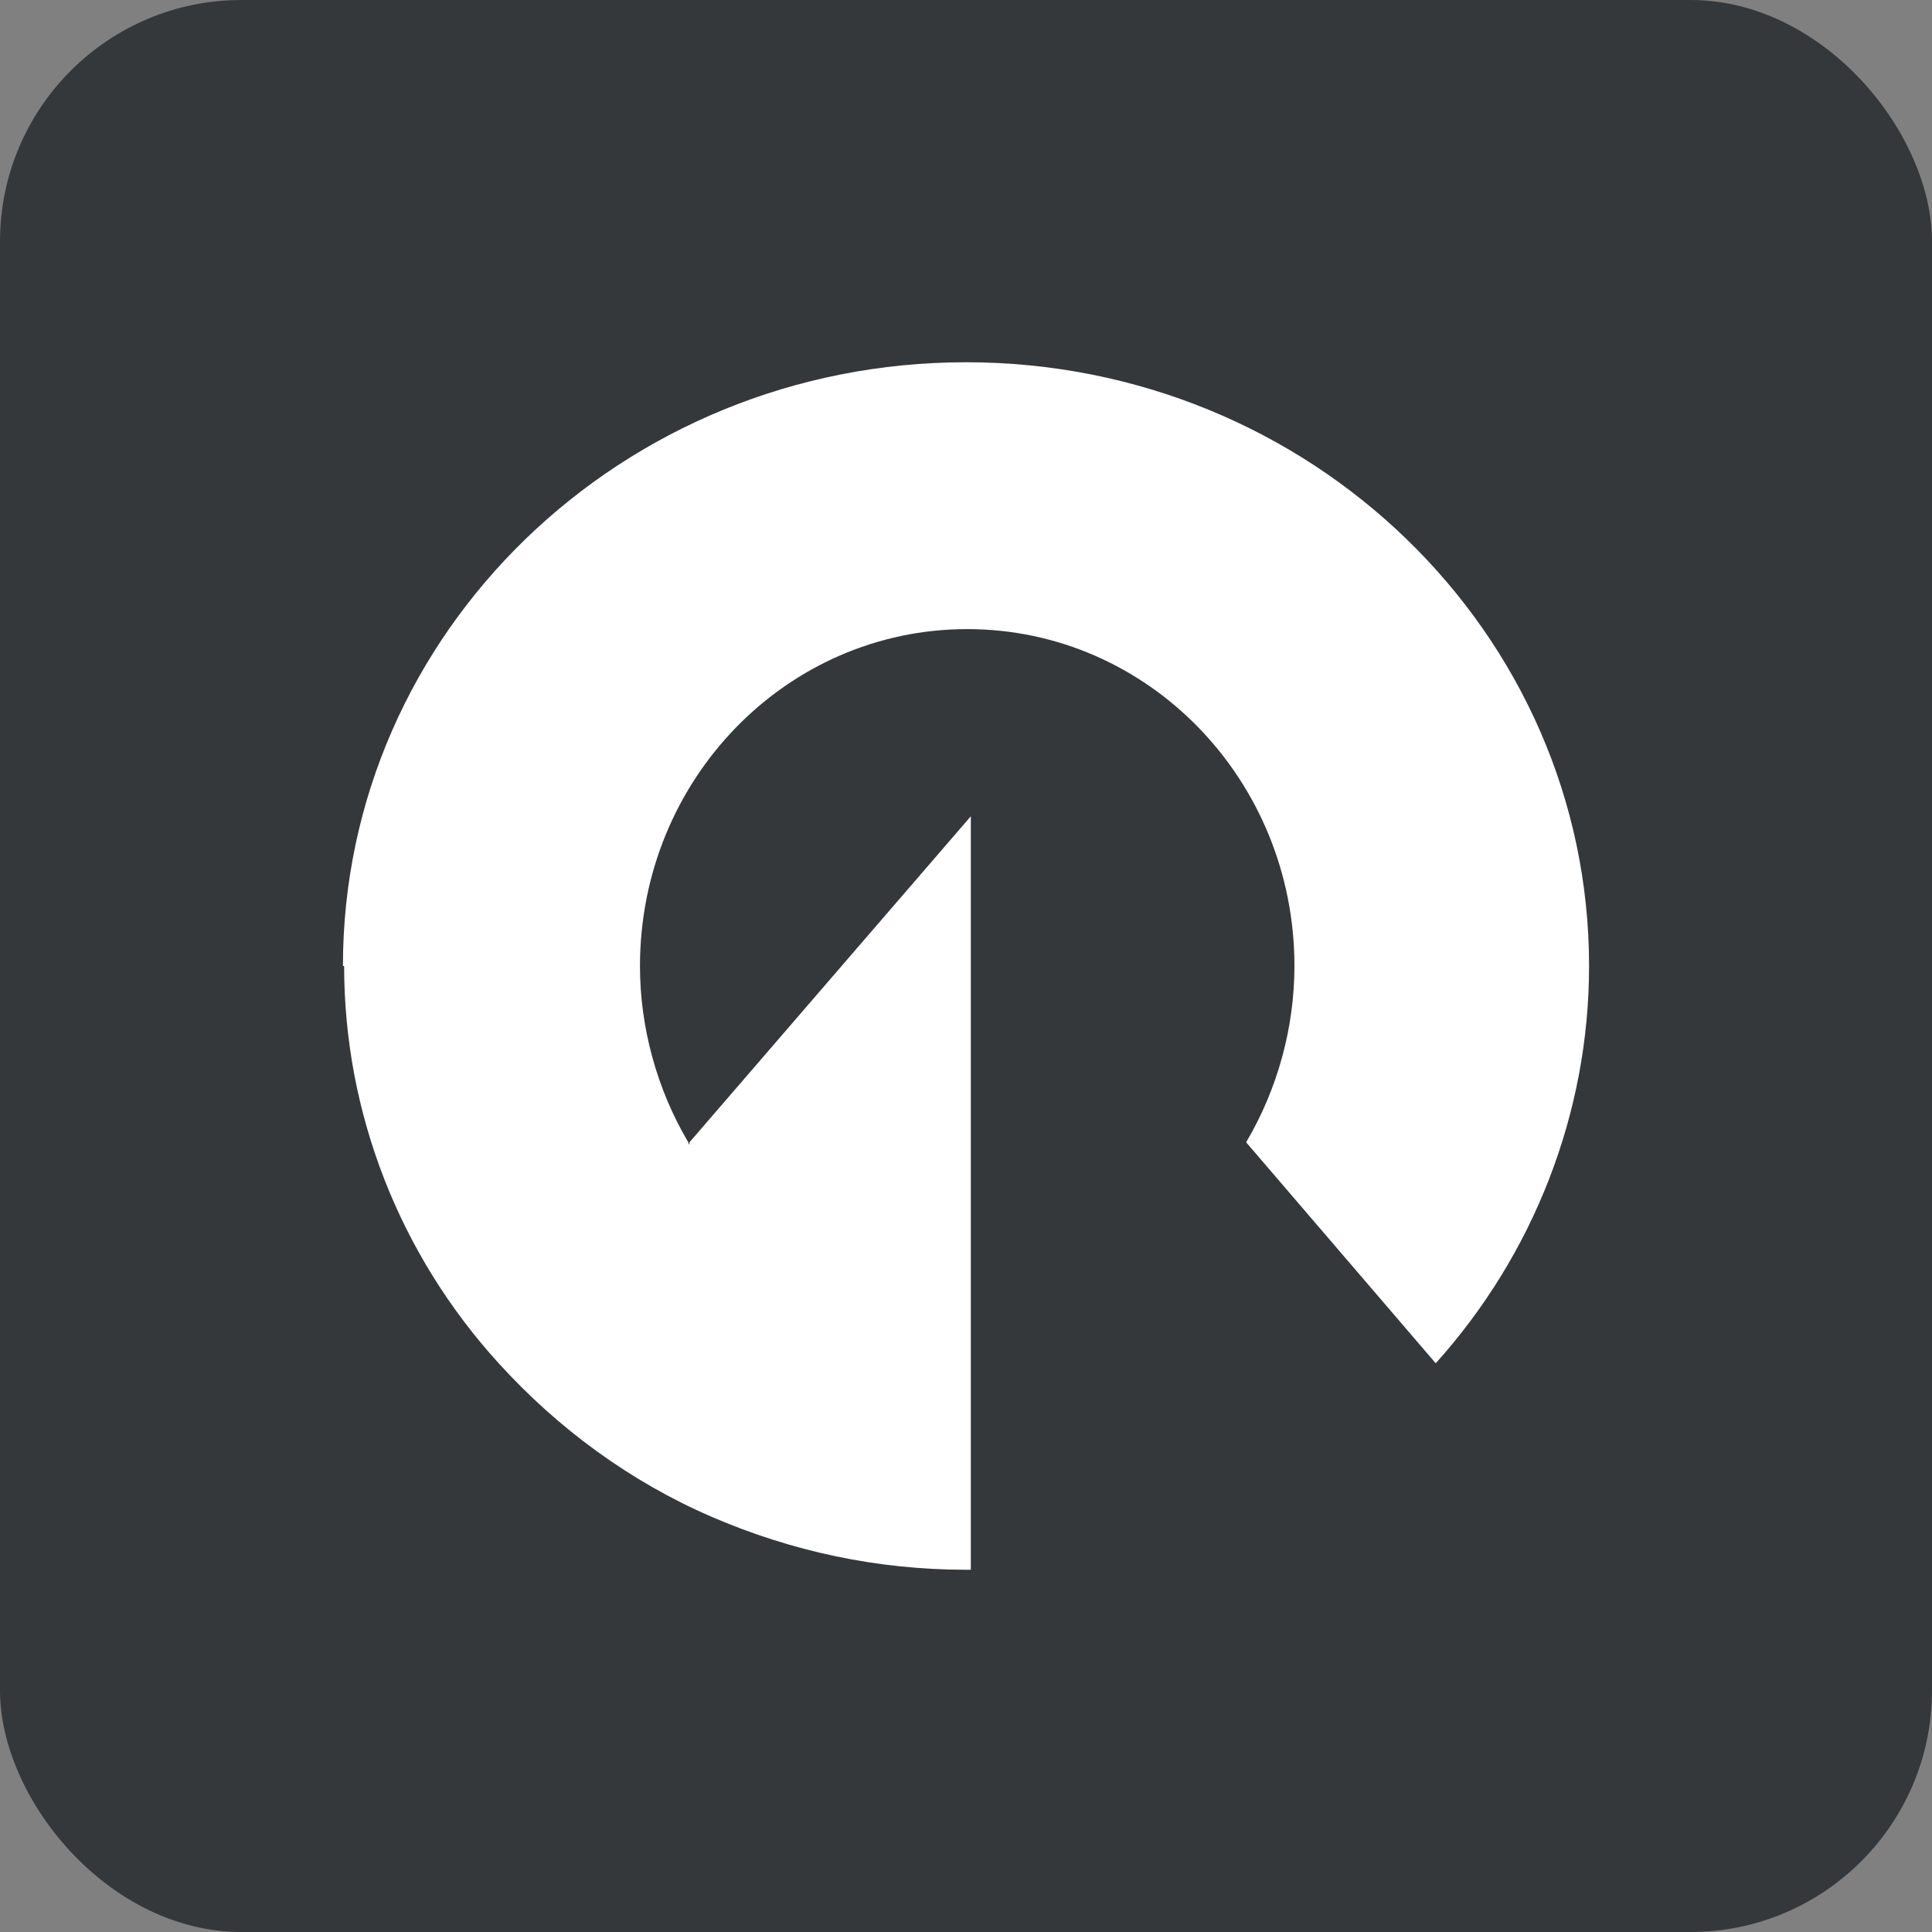 <?xml version="1.0" encoding="UTF-8"?>
<svg xmlns="http://www.w3.org/2000/svg" version="1.1" viewBox="0 0 16 16">
  <rect x="0" y="0" width="16" height="16" fill="#808080" stroke="none"/>
  <defs>
    <style>
      .cls-1 {
        fill: #fff;
        fill-rule: evenodd;
      }

      .cls-2 {
        fill: #34383a;
      }
    </style>
  </defs>
  <!-- Generator: Adobe Illustrator 28.7.1, SVG Export Plug-In . SVG Version: 1.2.0 Build 142)  -->
  <g>
    <g id="_Слой_1" data-name="Слой_1">
      <rect class="cls-2" y="0" width="16" height="16" rx="2" ry="2"/>
      <path class="cls-1" d="M2.84,8c0-2.76,2.31-5,5.16-5s5.16,2.24,5.16,5c0,1.22-.46,2.39-1.27,3.29l-1.57-1.83c.26-.44.4-.95.4-1.46,0-1.54-1.21-2.79-2.71-2.79s-2.71,1.25-2.71,2.79c0,.51.14,1.02.4,1.46,0,0,0,.01.01.02v-.02s2.33-2.7,2.33-2.7v6.24s-.03,0-.04,0c-.73,0-1.44-.15-2.11-.44-.67-.29-1.27-.73-1.76-1.27-.82-.9-1.28-2.07-1.28-3.29Z"/>
    </g>
  </g>
</svg>